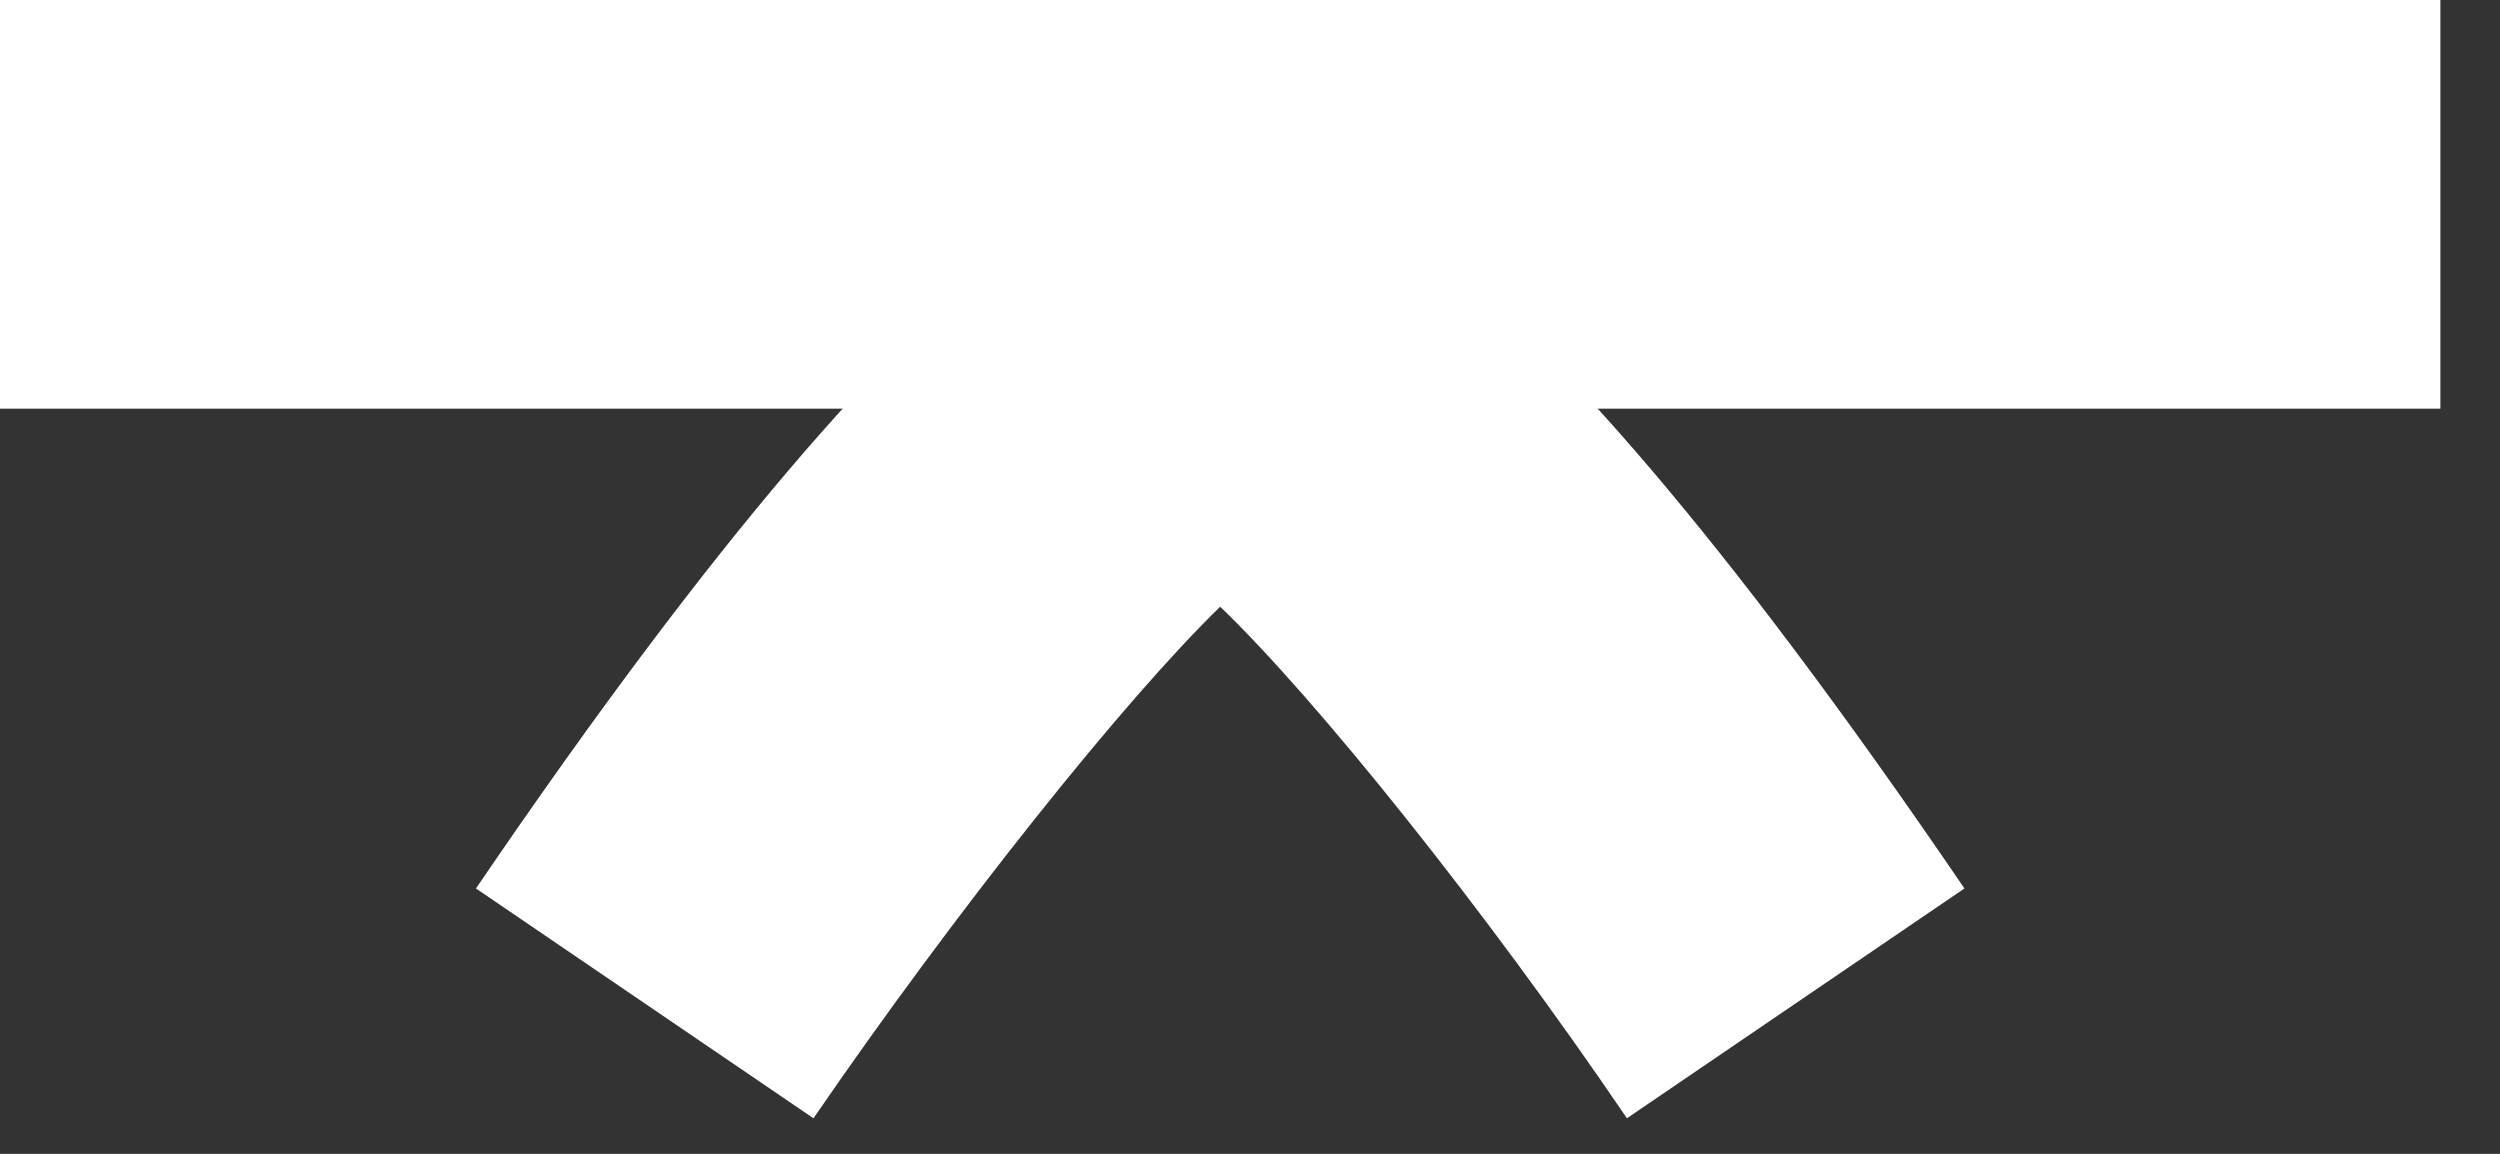 <?xml version="1.0" encoding="UTF-8"?> <svg xmlns="http://www.w3.org/2000/svg" width="26" height="12" fill="none"><rect width="100%" height="100%" fill="#333333" stroke="none"/><g clip-path="url(#clip0_251_89)" fill="#fff"><path d="M25.38 0H0v4.25h25.38V0z"></path><path d="M8.46 11.63L4.95 9.24c5.12-7.52 6.89-7.52 7.74-7.52.85 0 2.62 0 7.74 7.52l-3.51 2.39c-1.48-2.18-3.24-4.37-4.23-5.32-.99.96-2.74 3.15-4.23 5.32z"></path></g><defs><clipPath id="clip0_251_89"><path fill="#fff" d="M0 0h25.38v11.63H0z"></path></clipPath></defs></svg> 